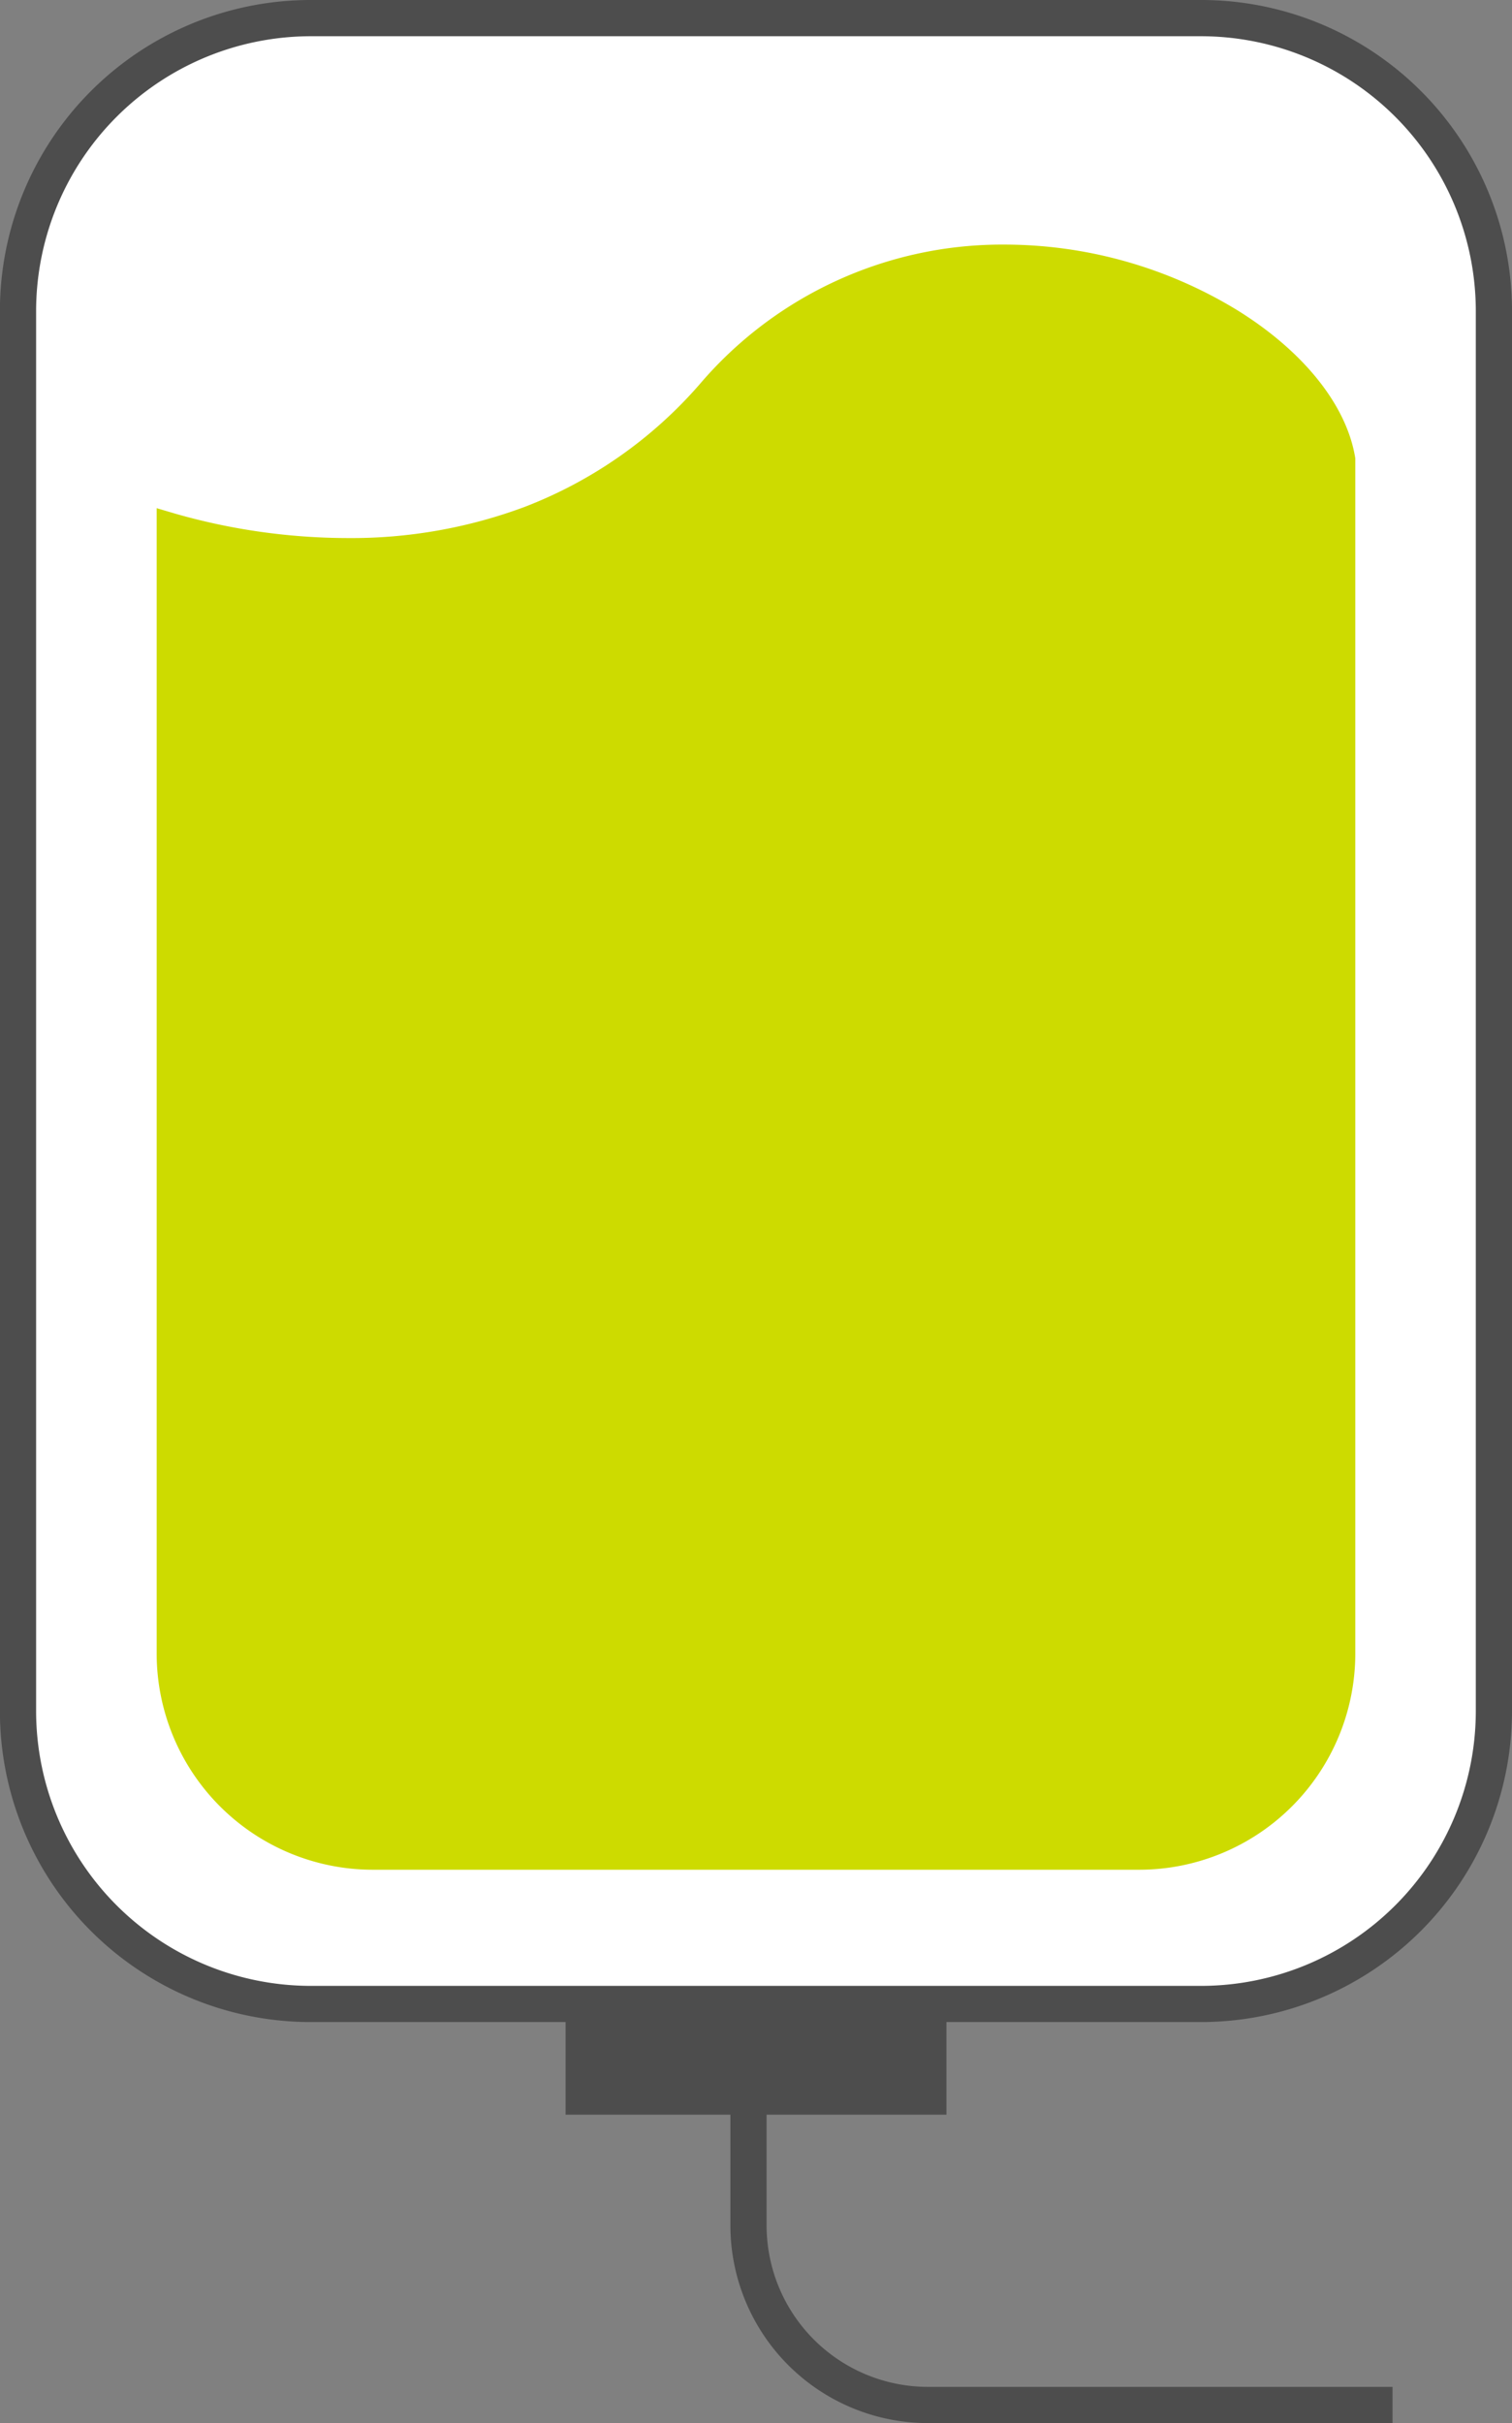 <svg xmlns="http://www.w3.org/2000/svg" width="54.305" height="87" viewBox="0 0 54.305 87"><rect x="0" y="0" width="54.305" height="87" fill="#808080" stroke="none"/><g transform="translate(-41.121 -201.336)"><g transform="translate(41.771 201.986)"><path d="M84.272,273.287h-32a10.511,10.511,0,0,1-10.5-10.519v-50.26a10.512,10.512,0,0,1,10.5-10.522h32a10.513,10.513,0,0,1,10.5,10.522v50.26a10.512,10.512,0,0,1-10.5,10.519" transform="translate(-41.771 -201.986)" fill="#fff"/><path d="M84.272,273.937h-32a11.161,11.161,0,0,1-11.154-11.169v-50.26a11.162,11.162,0,0,1,11.154-11.172h32a11.163,11.163,0,0,1,11.154,11.172v50.26A11.174,11.174,0,0,1,84.272,273.937Zm-32-71.3a9.874,9.874,0,0,0-9.854,9.872v50.26a9.873,9.873,0,0,0,9.854,9.869h32a9.873,9.873,0,0,0,9.854-9.869v-50.26a9.874,9.874,0,0,0-9.854-9.872Z" transform="translate(-41.771 -201.986)" fill="#4d4d4d"/><path d="M67.416,216.7c-6.682,7.572-16.1,5.743-19.364,4.806v40.416a7.228,7.228,0,0,0,7.223,7.234H82.82a7.229,7.229,0,0,0,7.223-7.234V219.056c-.952-5.674-14.427-11.649-22.627-2.355" transform="translate(-42.545 -203.204)" fill="#cddb00"/><path d="M77.977,211.336h0a16.057,16.057,0,0,1,8.344,2.348c2.381,1.473,3.928,3.4,4.244,5.284l.007.043v42.912a7.767,7.767,0,0,1-7.753,7.763H55.275a7.767,7.767,0,0,1-7.753-7.763V220.8L48.2,221a22.659,22.659,0,0,0,6.166.873,17.823,17.823,0,0,0,6.357-1.113,15.872,15.872,0,0,0,6.3-4.408A14.268,14.268,0,0,1,77.977,211.336ZM89.514,219.1c-.28-1.55-1.678-3.235-3.75-4.517a14.984,14.984,0,0,0-7.787-2.19,13.235,13.235,0,0,0-10.164,4.656,16.92,16.92,0,0,1-6.715,4.7,18.876,18.876,0,0,1-6.734,1.182,23.718,23.718,0,0,1-5.783-.732v39.725a6.707,6.707,0,0,0,6.694,6.7H82.82a6.707,6.707,0,0,0,6.694-6.7Z" transform="translate(-42.545 -203.204)" fill="#cddb00"/></g><path d="M68.881,283.665h8.39v2.961H65v-2.961Z" transform="translate(-2.864 -10.069)" fill="#4d4d4d"/><path d="M64.3,282.96H77.977v4.372H64.3Zm12.267,1.411H65.71v1.55H76.566Z" transform="translate(-2.864 -10.069)" fill="#4d4d4d"/><g transform="translate(68.004 275.508)"><path d="M94.824,298.674H78.155a7.1,7.1,0,0,1-7.112-7.074v-5.754h1.3V291.6a5.8,5.8,0,0,0,5.812,5.774H94.824Z" transform="translate(-71.693 -285.846)" fill="#4d4d4d"/></g></g></svg>